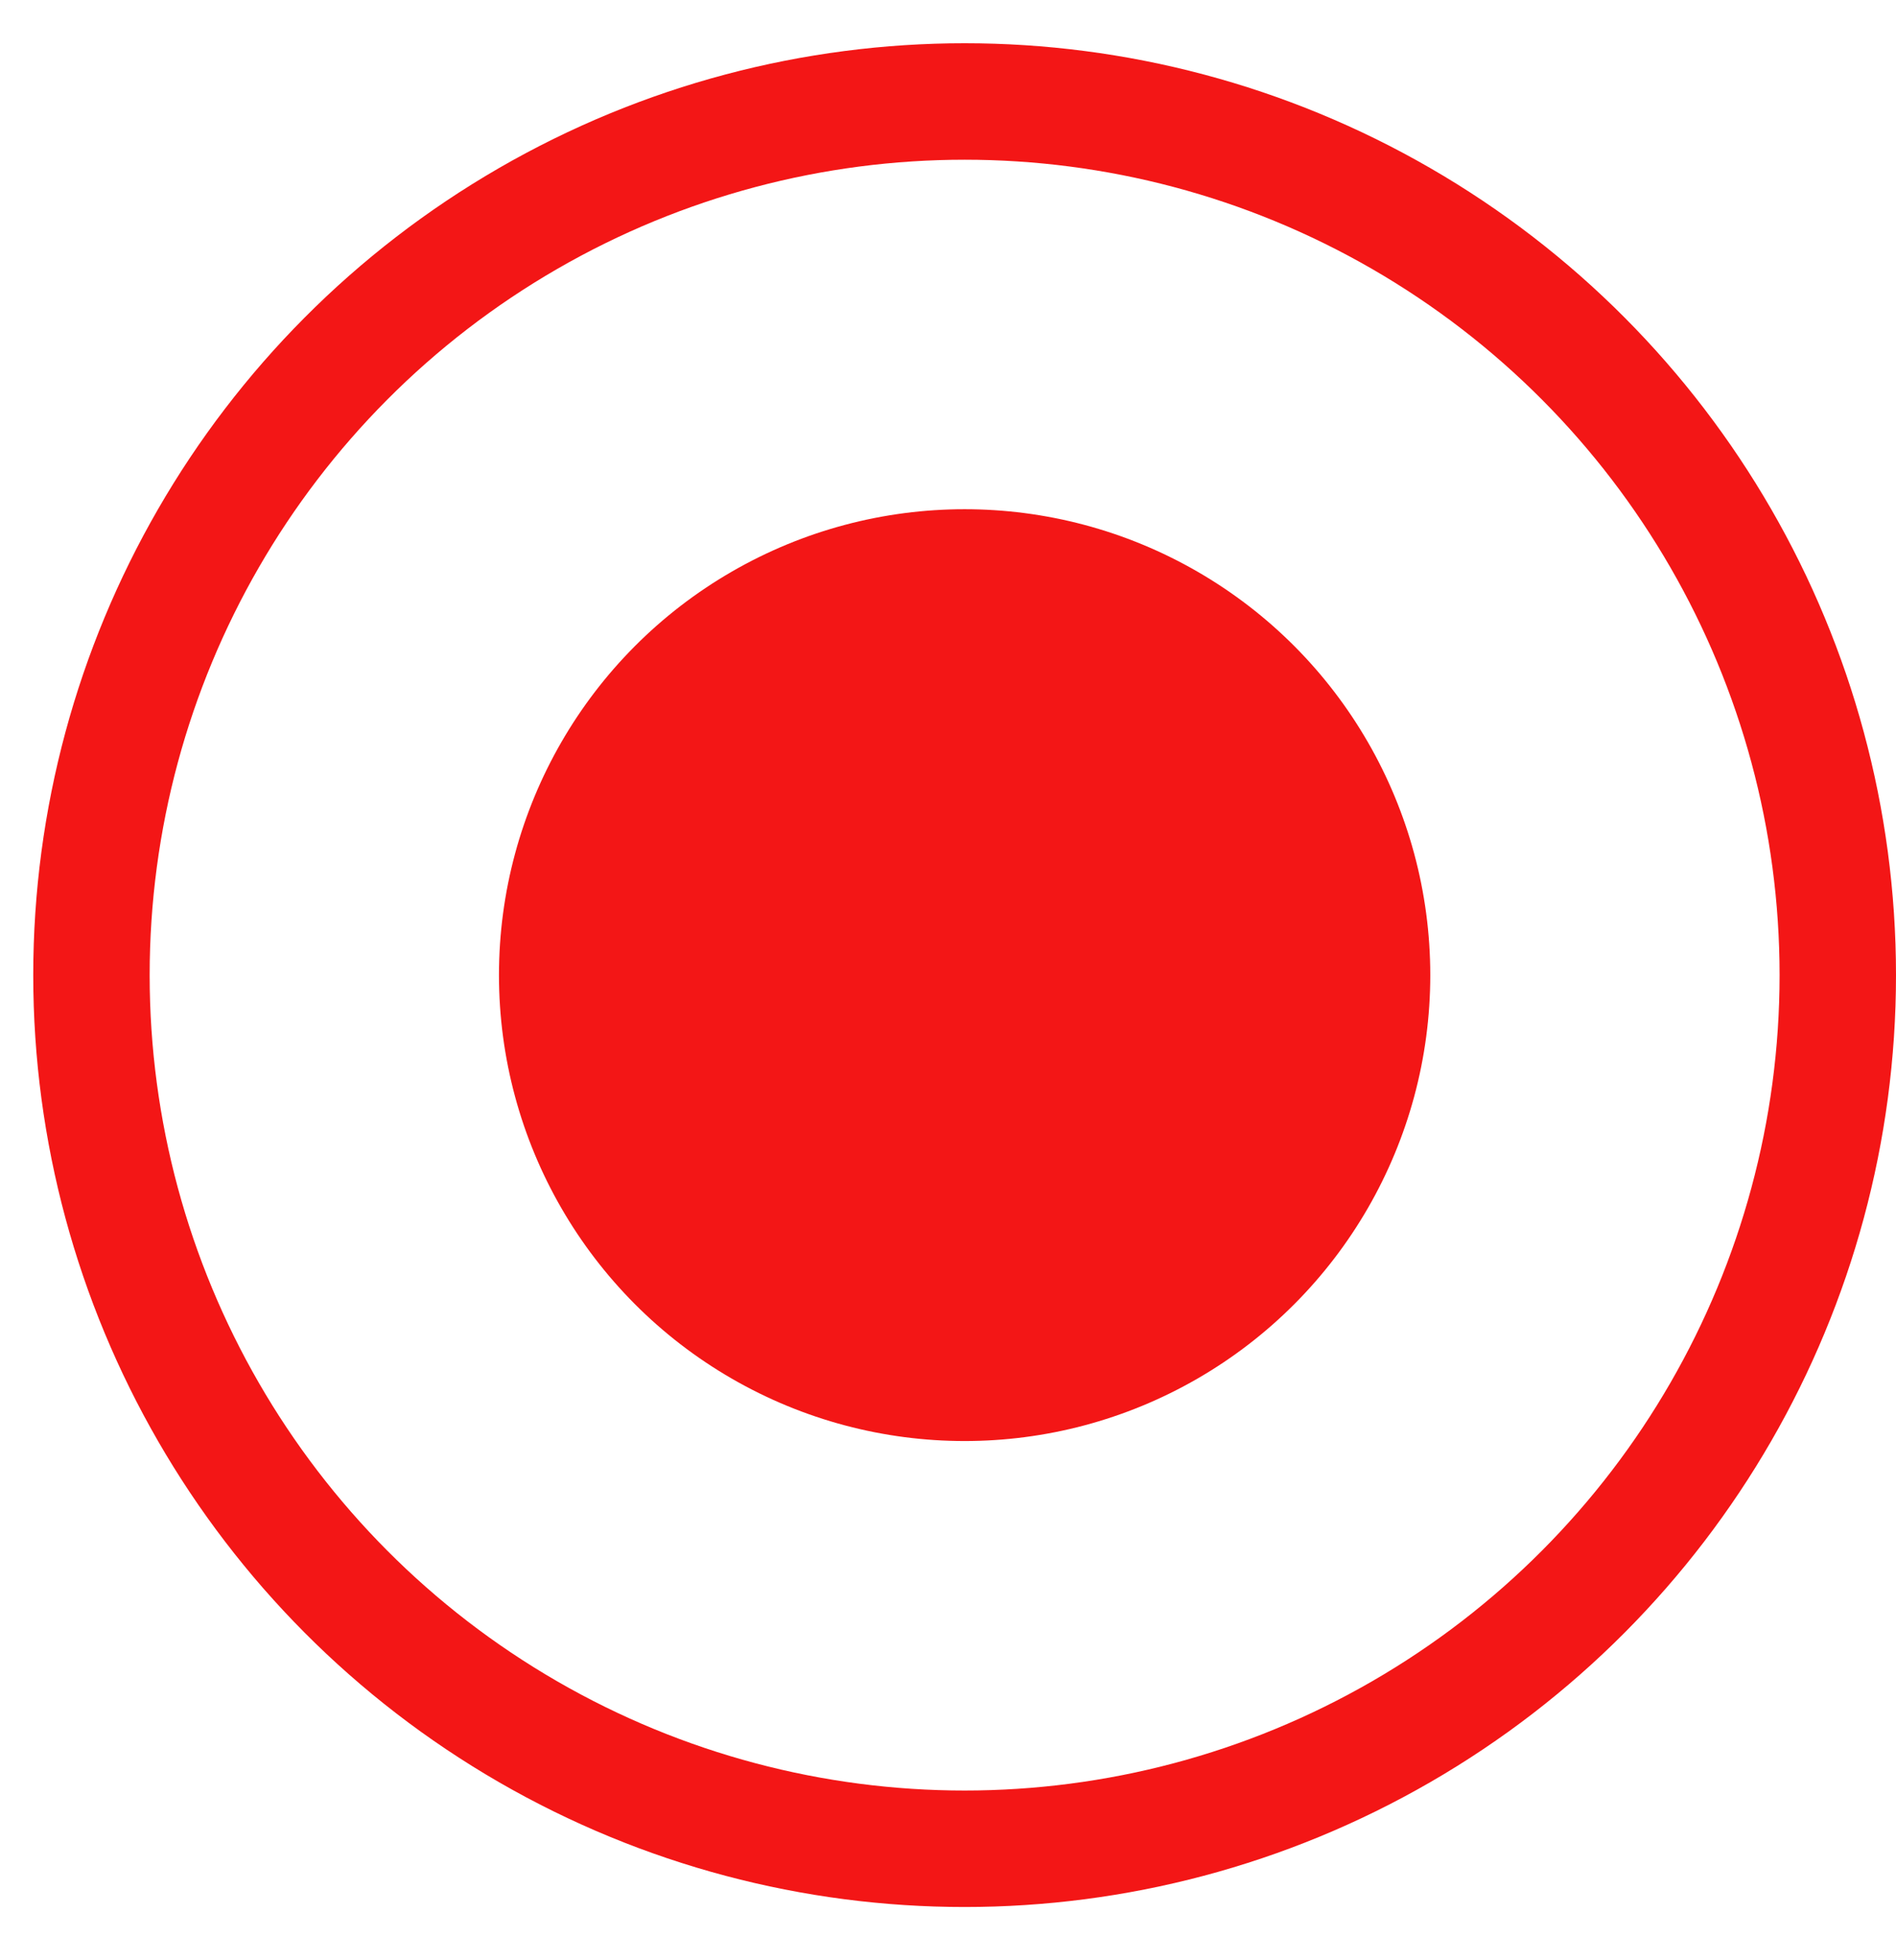 <svg width="30" height="31" viewBox="0 0 30 31" fill="none" xmlns="http://www.w3.org/2000/svg">
<circle cx="15.263" cy="15.421" r="7.368" fill="#F31616"/>
<circle cx="15.263" cy="15.421" r="13.816" stroke="#F31616" stroke-width="1.842"/>
</svg>
